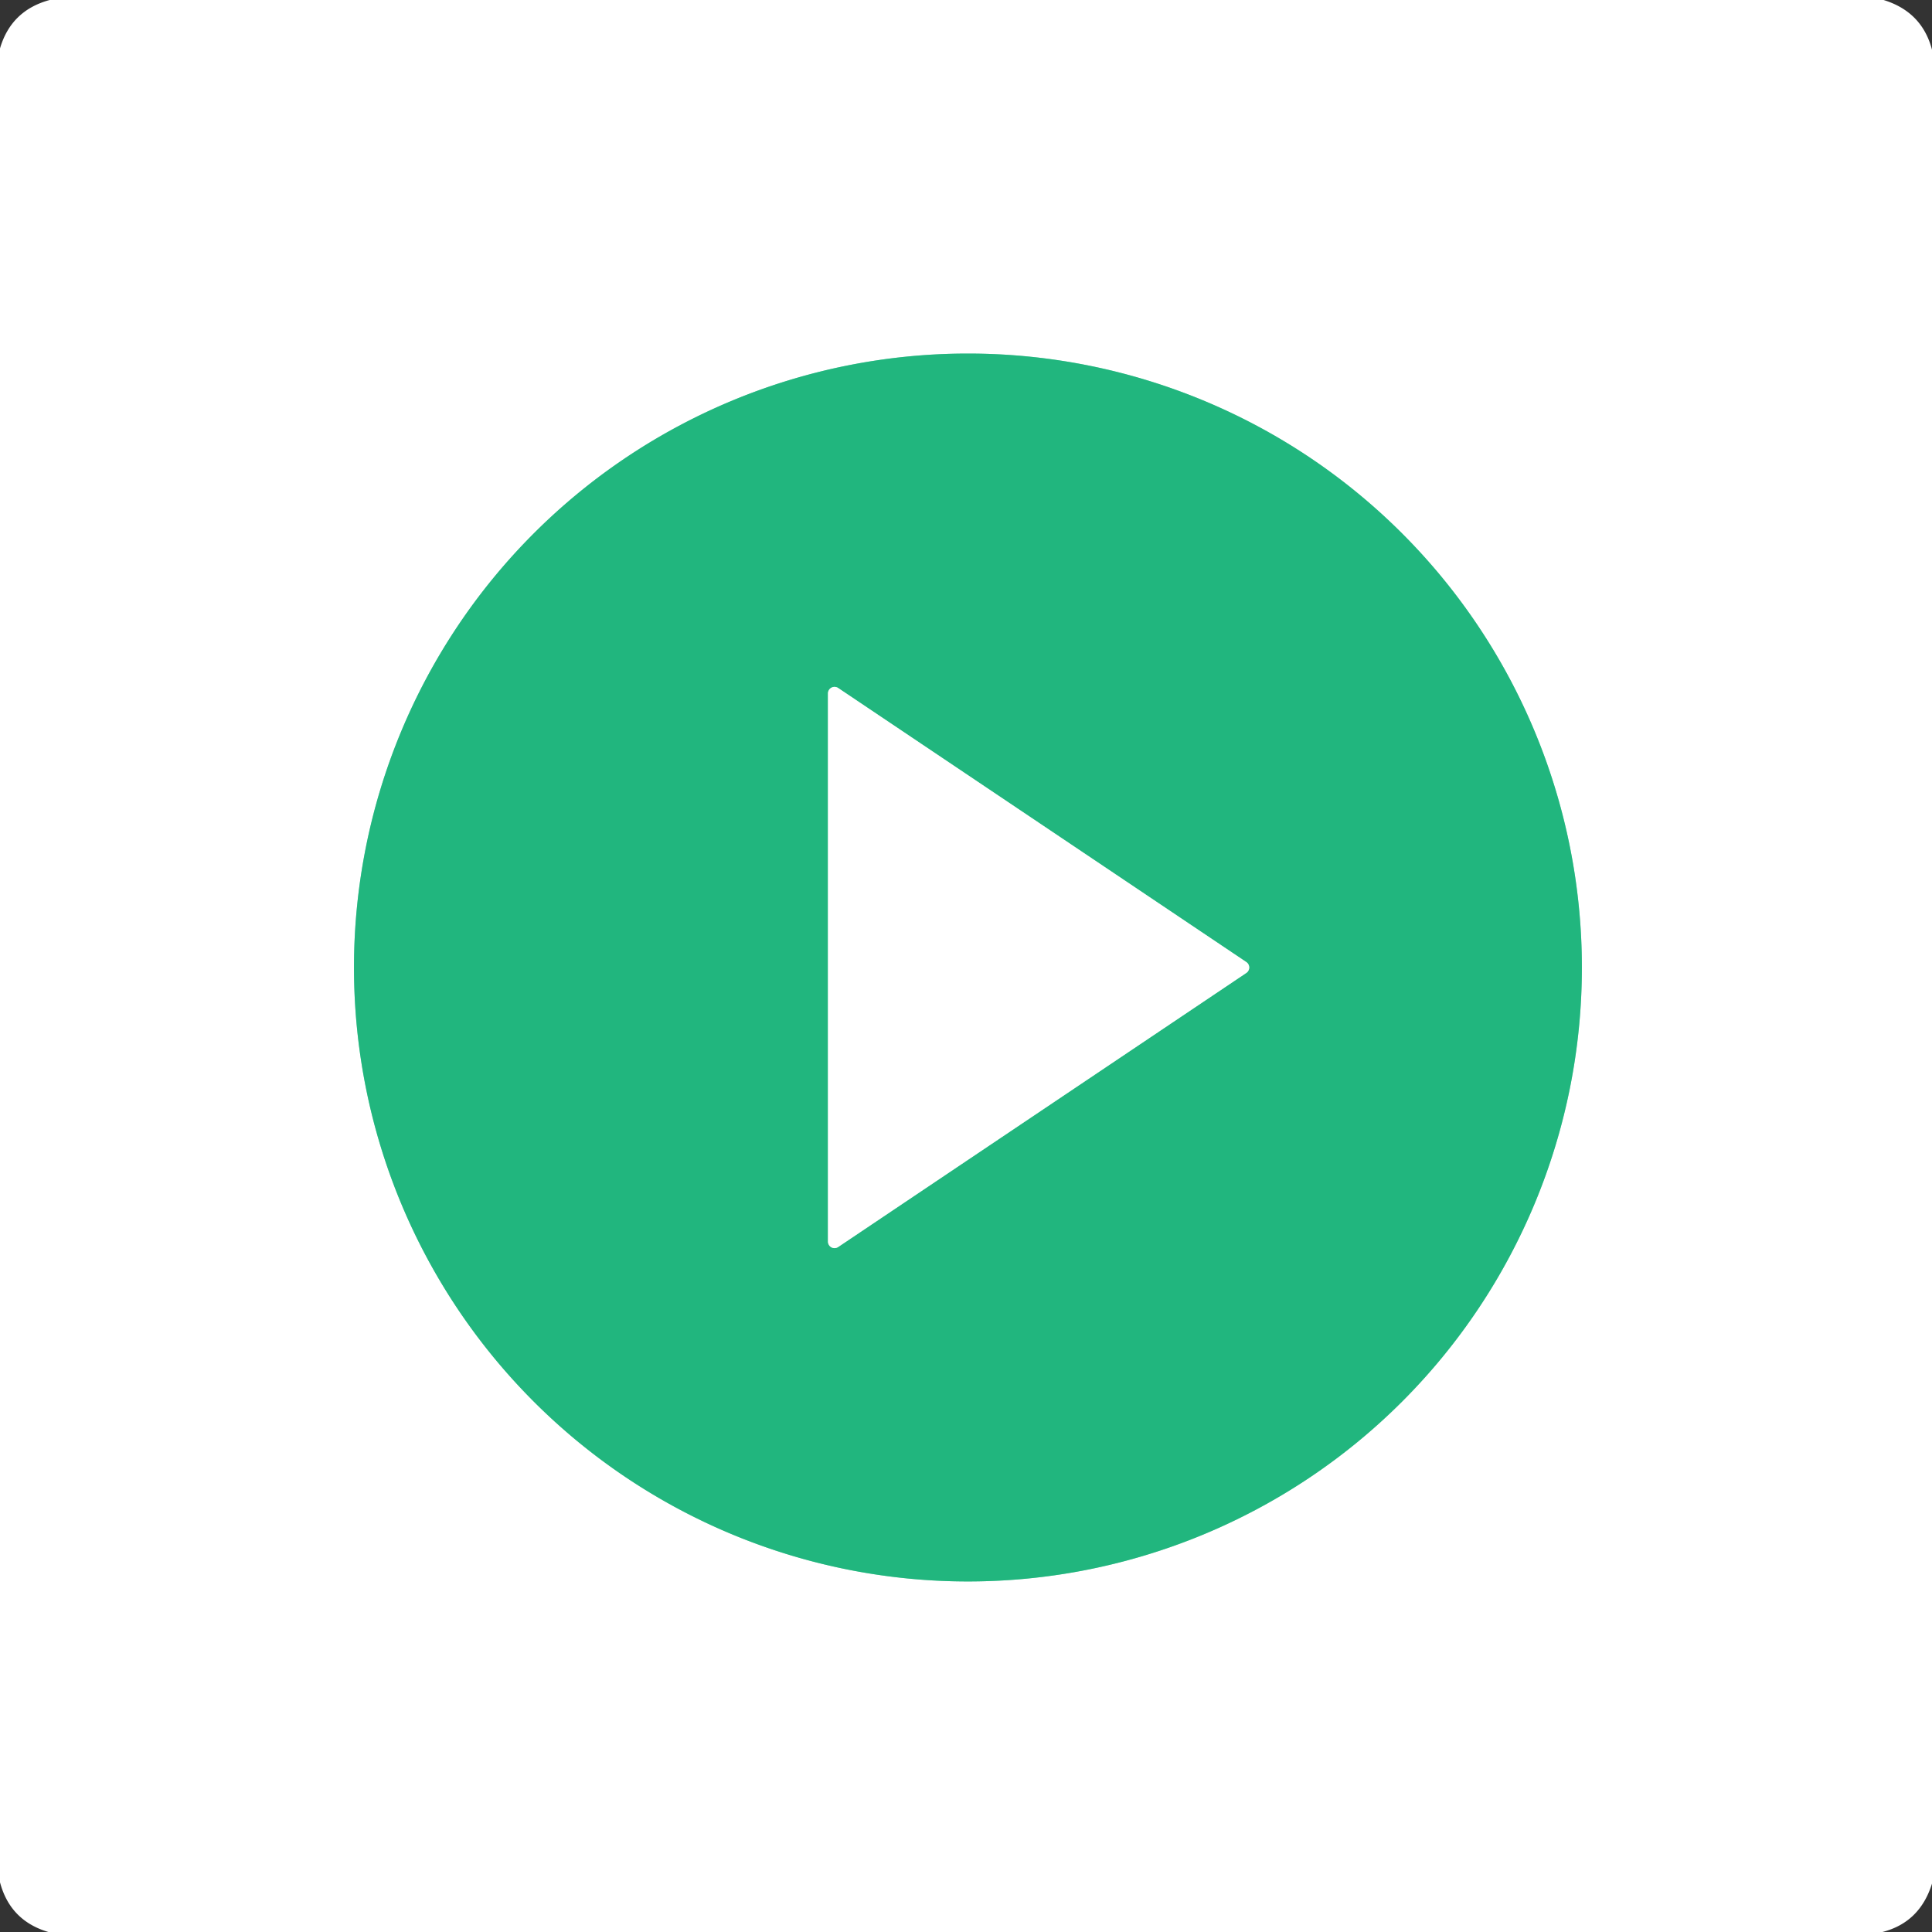 <?xml version="1.0" encoding="UTF-8" standalone="no"?>
<!DOCTYPE svg PUBLIC "-//W3C//DTD SVG 1.1//EN" "http://www.w3.org/Graphics/SVG/1.1/DTD/svg11.dtd">
<svg xmlns="http://www.w3.org/2000/svg" version="1.1" viewBox="0.00 0.00 180.00 180.00">
<rect x="0.00" y="0.00" width="180.00" height="180.00" fill="#333333" stroke="none"/>
<g stroke-width="2.00" fill="none" stroke-linecap="butt">
<path stroke="#90dbbf" vector-effect="non-scaling-stroke" d="
  M 147.38 90.14
  A 57.20 57.20 0.0 0 0 90.18 32.94
  A 57.20 57.20 0.0 0 0 32.98 90.14
  A 57.20 57.20 0.0 0 0 90.18 147.34
  A 57.20 57.20 0.0 0 0 147.38 90.14"
/>
<path stroke="#90dbbf" vector-effect="non-scaling-stroke" d="
  M 78.09 64.10
  A 0.61 0.61 0.0 0 0 77.14 64.61
  L 77.14 115.67
  A 0.61 0.61 0.0 0 0 78.09 116.18
  L 116.11 90.65
  A 0.61 0.61 0.0 0 0 116.11 89.63
  L 78.09 64.10"
/>
</g>
<path fill="#ffffff" d="
  M 4.63 0.00
  L 175.49 0.00
  Q 179.07 1.10 180.00 4.63
  L 180.00 175.49
  Q 178.87 179.11 175.38 180.00
  L 4.51 180.00
  Q 0.95 178.95 0.00 175.37
  L 0.00 4.51
  Q 1.04 0.97 4.63 0.00
  Z
  M 147.38 90.14
  A 57.20 57.20 0.0 0 0 90.18 32.94
  A 57.20 57.20 0.0 0 0 32.98 90.14
  A 57.20 57.20 0.0 0 0 90.18 147.34
  A 57.20 57.20 0.0 0 0 147.38 90.14
  Z"
/>
<path fill="#21b67e" d="
  M 147.38 90.14
  A 57.20 57.20 0.0 0 1 90.18 147.34
  A 57.20 57.20 0.0 0 1 32.98 90.14
  A 57.20 57.20 0.0 0 1 90.18 32.94
  A 57.20 57.20 0.0 0 1 147.38 90.14
  Z
  M 78.09 64.10
  A 0.61 0.61 0.0 0 0 77.14 64.61
  L 77.14 115.67
  A 0.61 0.61 0.0 0 0 78.09 116.18
  L 116.11 90.65
  A 0.61 0.61 0.0 0 0 116.11 89.63
  L 78.09 64.10
  Z"
/>
<path fill="#ffffff" d="
  M 78.09 64.10
  L 116.11 89.63
  A 0.61 0.61 0.0 0 1 116.11 90.65
  L 78.09 116.18
  A 0.61 0.61 0.0 0 1 77.14 115.67
  L 77.14 64.61
  A 0.61 0.61 0.0 0 1 78.09 64.10
  Z"
/>
</svg>
